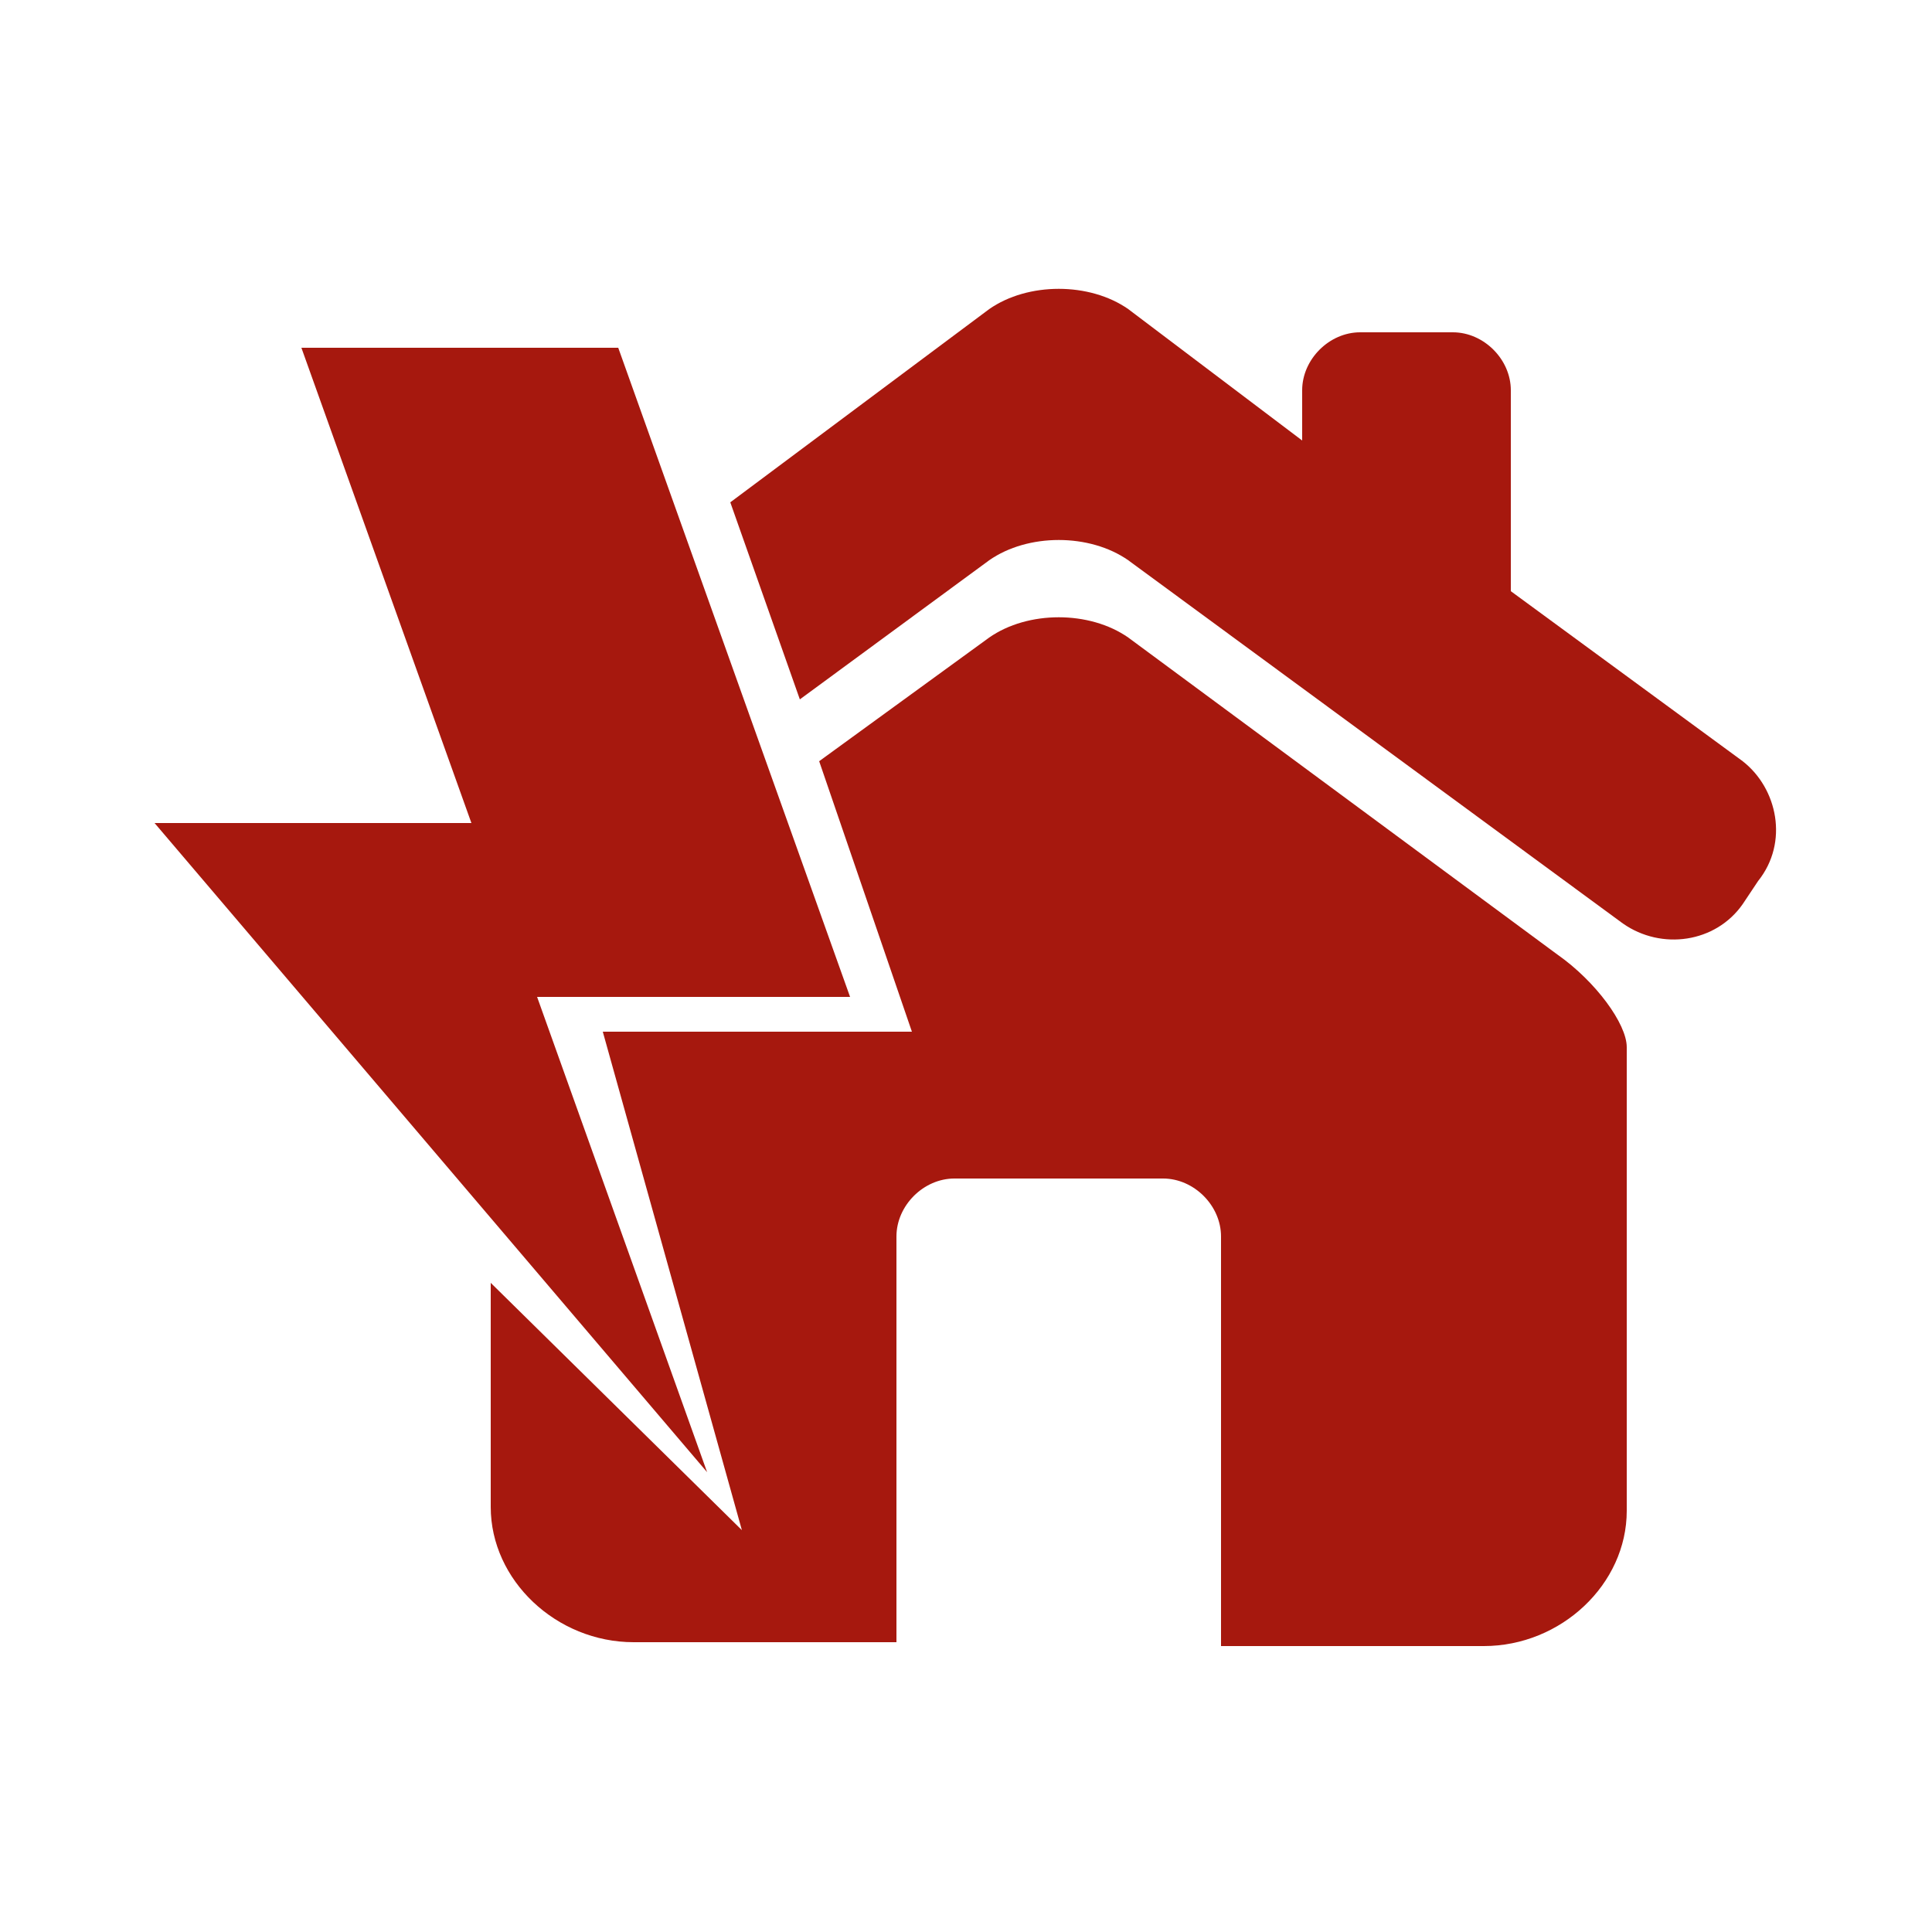 <?xml version="1.0" encoding="utf-8"?>
<!-- Generator: Adobe Illustrator 25.2.3, SVG Export Plug-In . SVG Version: 6.00 Build 0)  -->
<svg version="1.1" id="Ebene_1" xmlns="http://www.w3.org/2000/svg" xmlns:xlink="http://www.w3.org/1999/xlink" x="0px" y="0px"
	 viewBox="0 0 50 50" style="enable-background:new 0 0 50 50;" xml:space="preserve">
<style type="text/css">
	.st0{fill:#A6180E;}
</style>
<g>
	<polygon class="st0" points="18.3,38.1 13.9,25.8 22,25.8 16,9 7.8,9 12.2,21.3 4,21.3 	"/>
	<path class="st0" d="M45.1,19.7l-6-4.4v-5.2c0-0.8-0.7-1.5-1.5-1.5h-2.4c-0.8,0-1.5,0.7-1.5,1.5v1.3L29.2,8c-1-0.7-2.6-0.7-3.6,0
		L18.9,13l1.8,5.1l4.9-3.6c1-0.7,2.6-0.7,3.6,0L42,23.9c1,0.7,2.4,0.5,3.1-0.5l0.4-0.6C46.3,21.8,46,20.4,45.1,19.7z"/>
	<path class="st0" d="M40.3,24.7l-11.1-8.2v0l0,0c-1-0.7-2.6-0.7-3.6,0l-4.4,3.2l2.4,7h-8l3.6,12.9l-6.5-6.4V39
		c0,1.9,1.7,3.5,3.7,3.5h6.8V32c0-0.8,0.7-1.5,1.5-1.5h5.4c0.8,0,1.5,0.7,1.5,1.5v10.6h0h3.1h3.7c2,0,3.7-1.6,3.7-3.5V28.9v-0.8v-1
		C42.1,26.5,41.3,25.4,40.3,24.7z"/>
</g>
</svg>
